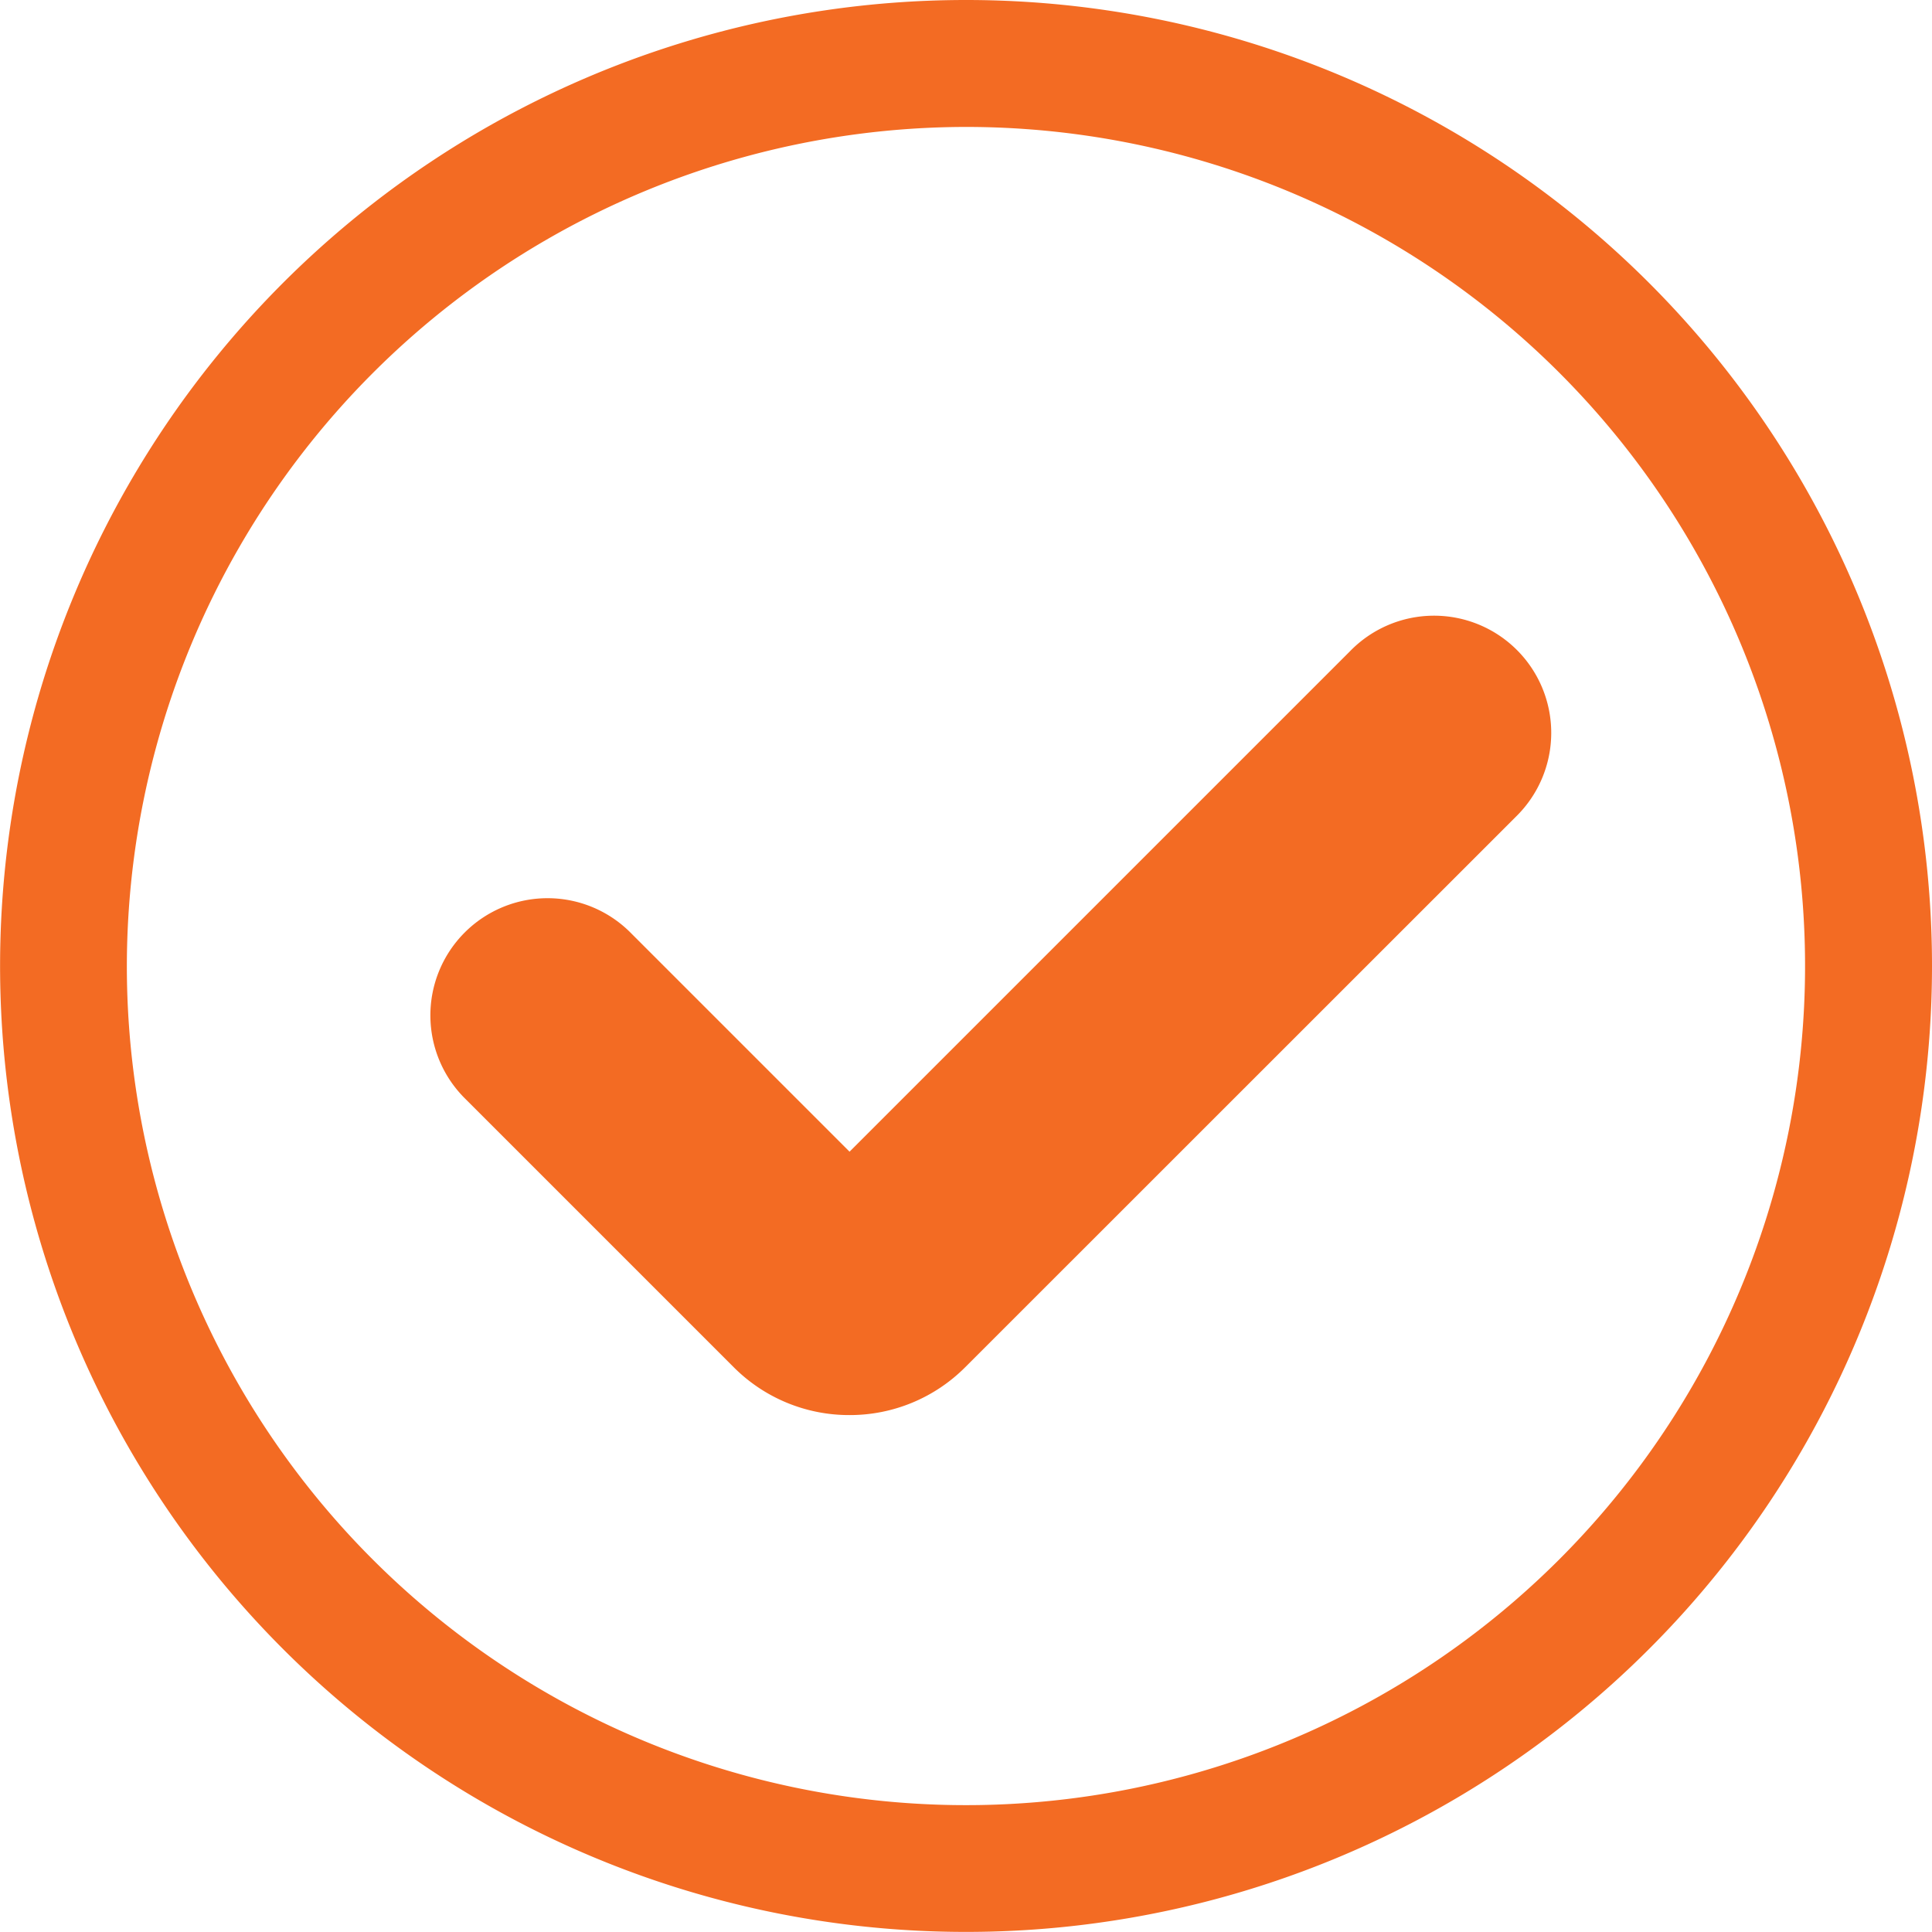 <svg id="Group_63" data-name="Group 63" xmlns="http://www.w3.org/2000/svg" xmlns:xlink="http://www.w3.org/1999/xlink" width="22.937" height="22.937" viewBox="0 0 22.937 22.937">
  <defs>
    <clipPath id="clip-path">
      <rect id="Rectangle_110" data-name="Rectangle 110" width="22.937" height="22.937" fill="#f36b23"/>
    </clipPath>
  </defs>
  <g id="Group_62" data-name="Group 62" clip-path="url(#clip-path)">
    <path id="Path_231" data-name="Path 231" d="M11.468,1.507a9.962,9.962,0,1,1-9.962,9.962,9.973,9.973,0,0,1,9.962-9.962m0-1.507A11.468,11.468,0,1,0,22.937,11.468,11.468,11.468,0,0,0,11.468,0" fill="#f36b23"/>
    <path id="Path_232" data-name="Path 232" d="M55.948,82.38a1.934,1.934,0,0,1-1.376-.57l-3.179-3.179a1.391,1.391,0,1,1,1.967-1.967l2.589,2.589,5.943-5.943a1.391,1.391,0,1,1,1.967,1.967L57.324,81.81a1.934,1.934,0,0,1-1.376.57" transform="translate(-45.863 -65.58)" fill="#f36b23"/>
  </g>
</svg>
